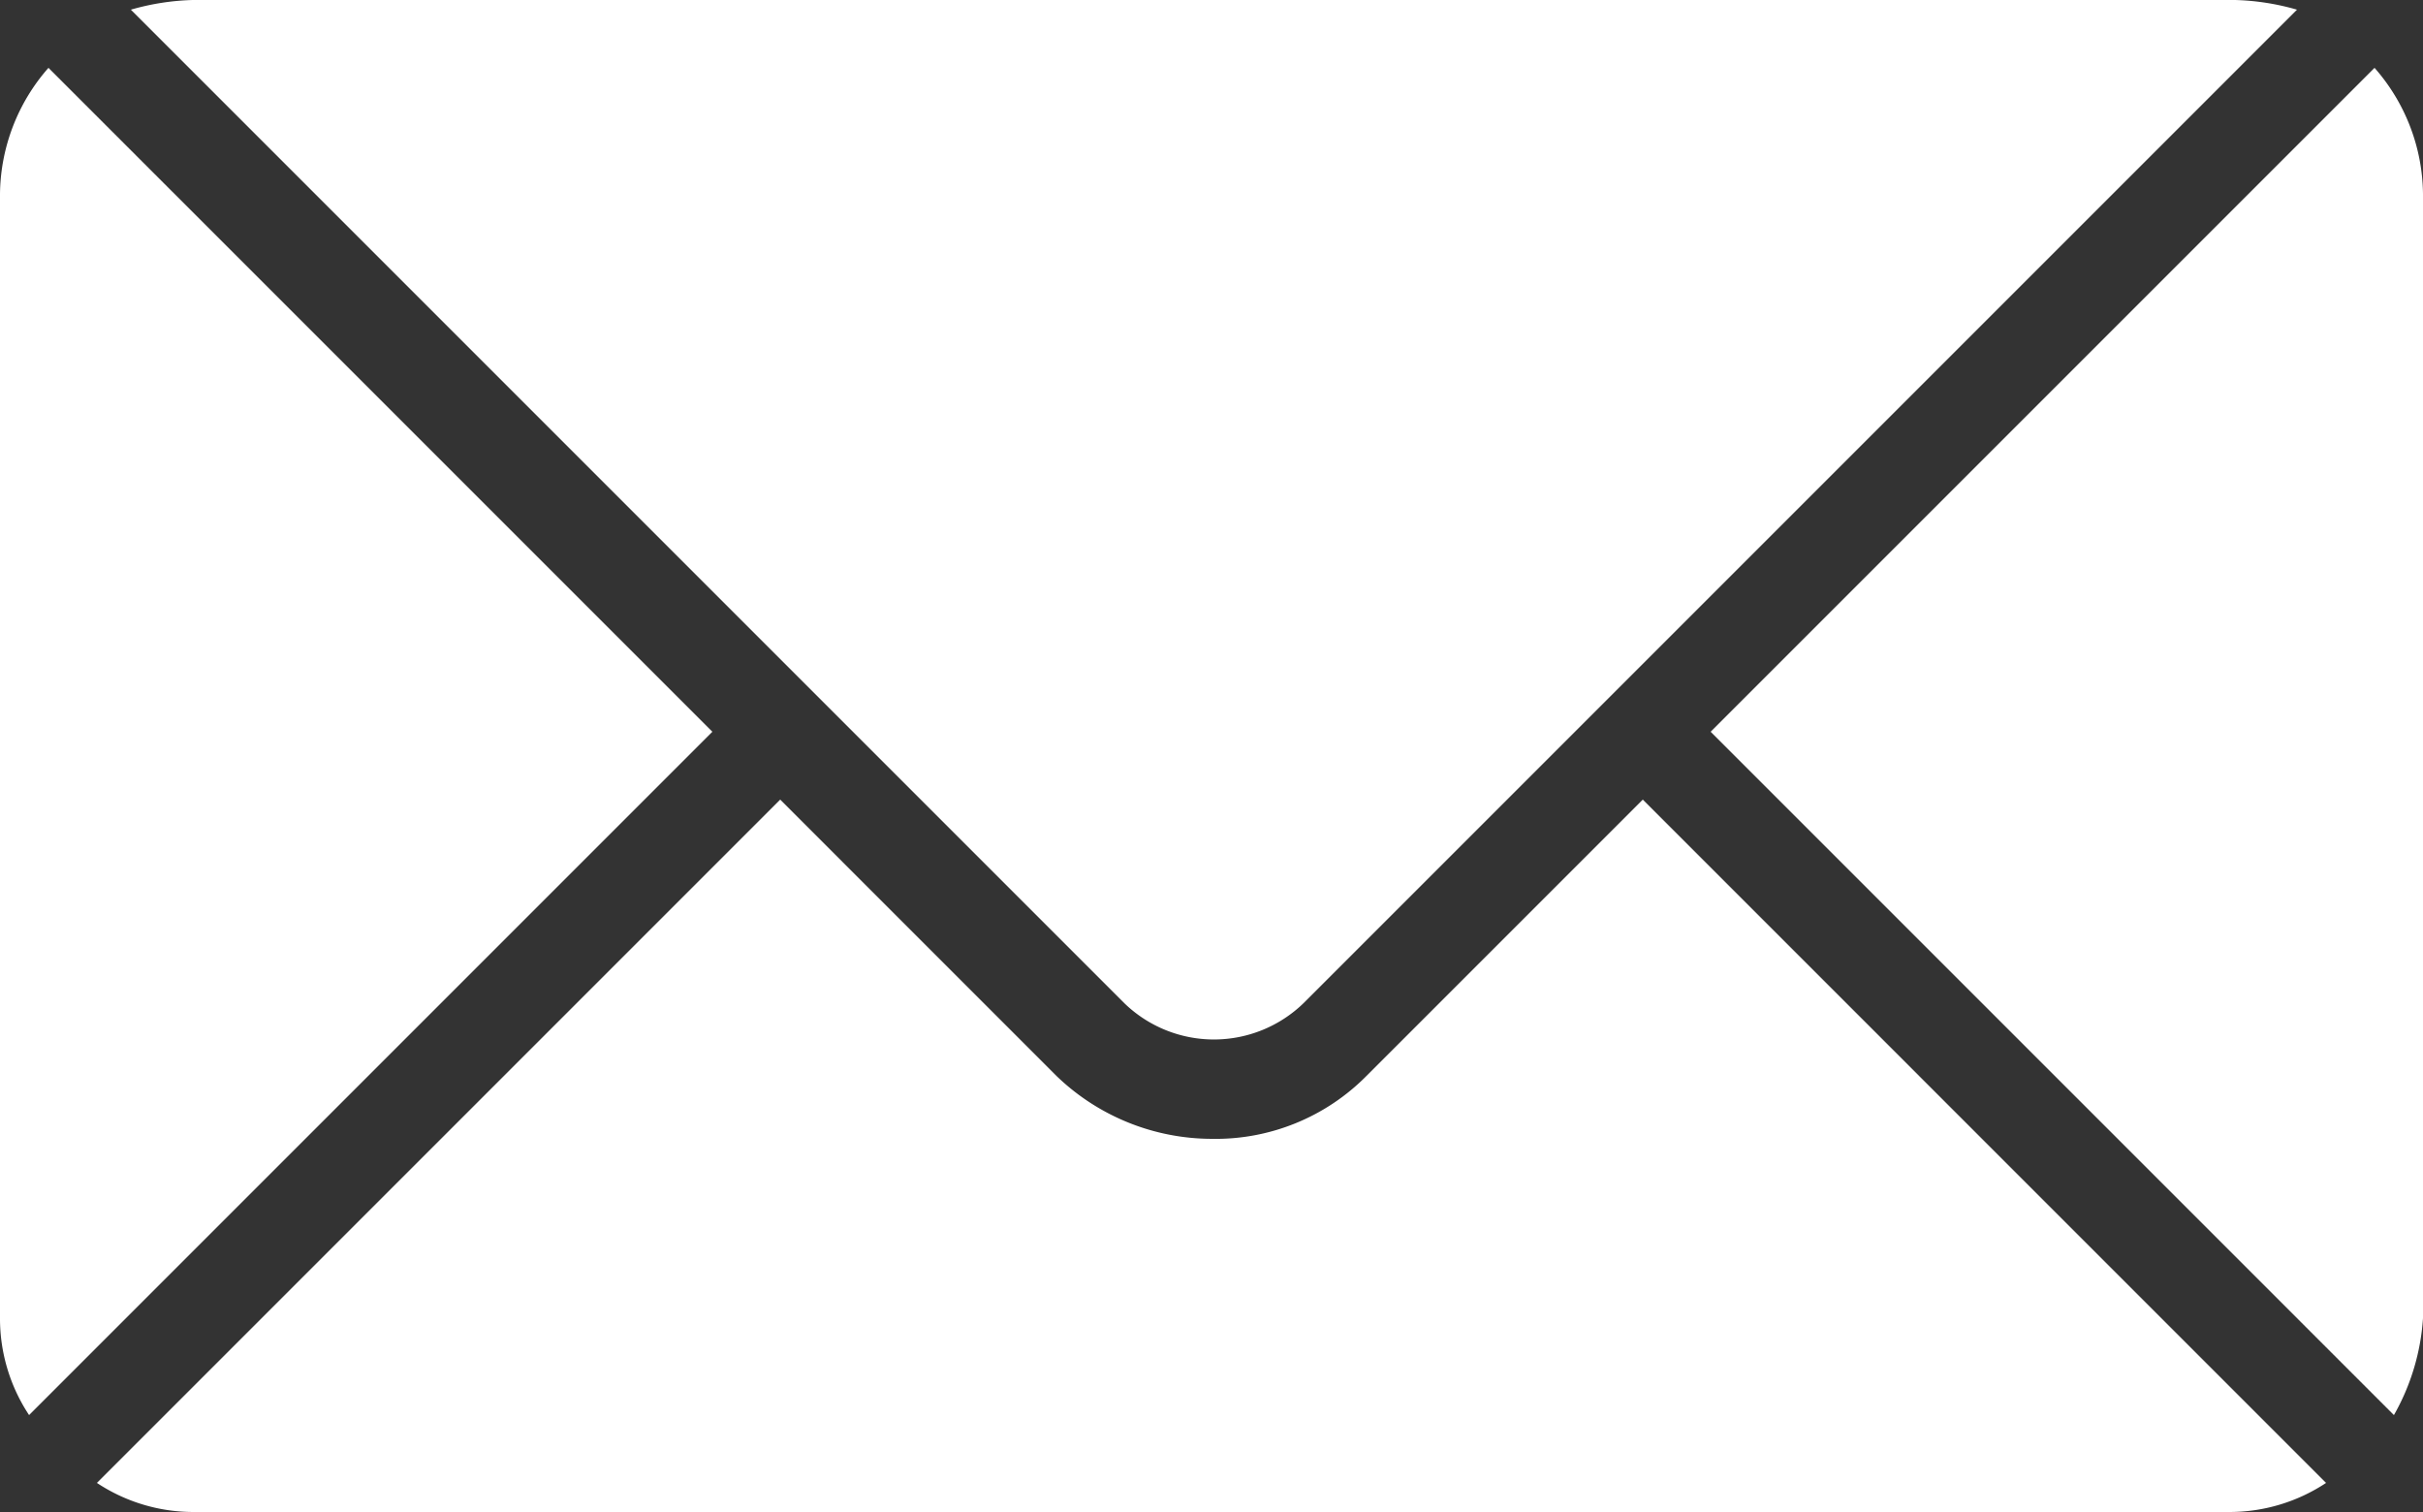 <svg xmlns="http://www.w3.org/2000/svg" width="112.18" height="70" viewBox="0 0 112.18 70"><rect x="0" y="0" width="112.18" height="70" fill="#333333" stroke="none"/><g id="Breif_Icon" data-name="Breif Icon" transform="translate(-3 -12.4)"><path id="Pfad_57" data-name="Pfad 57" d="M51.694,58.842a5.96,5.96,0,0,0,8.3,0l45.994-45.994a11.367,11.367,0,0,0-2.917-.449H8.617a11.367,11.367,0,0,0-2.917.449Z" transform="translate(3.358 0)" fill="#fff"></path><g id="Gruppe_31" data-name="Gruppe 31" transform="translate(3 15.541)"><path id="Pfad_58" data-name="Pfad 58" d="M69.935,76.172a10.449,10.449,0,0,0,1.346-4.487V19.633A8.97,8.97,0,0,0,69.037,13.8L38.3,44.537Z" transform="translate(40.899 -13.8)" fill="#fff"></path><path id="Pfad_59" data-name="Pfad 59" d="M76.571,28.9,63.782,41.688A9.821,9.821,0,0,1,56.6,44.605a10.378,10.378,0,0,1-7.179-2.917L36.635,28.9,5,60.535a8.09,8.09,0,0,0,4.487,1.346h94.231a8.09,8.09,0,0,0,4.487-1.346Z" transform="translate(-0.513 4.978)" fill="#fff"></path><path id="Pfad_60" data-name="Pfad 60" d="M35.981,44.537,5.244,13.8A8.97,8.97,0,0,0,3,19.633V71.685a8.09,8.09,0,0,0,1.346,4.487Z" transform="translate(-3 -13.8)" fill="#fff"></path></g></g></svg>